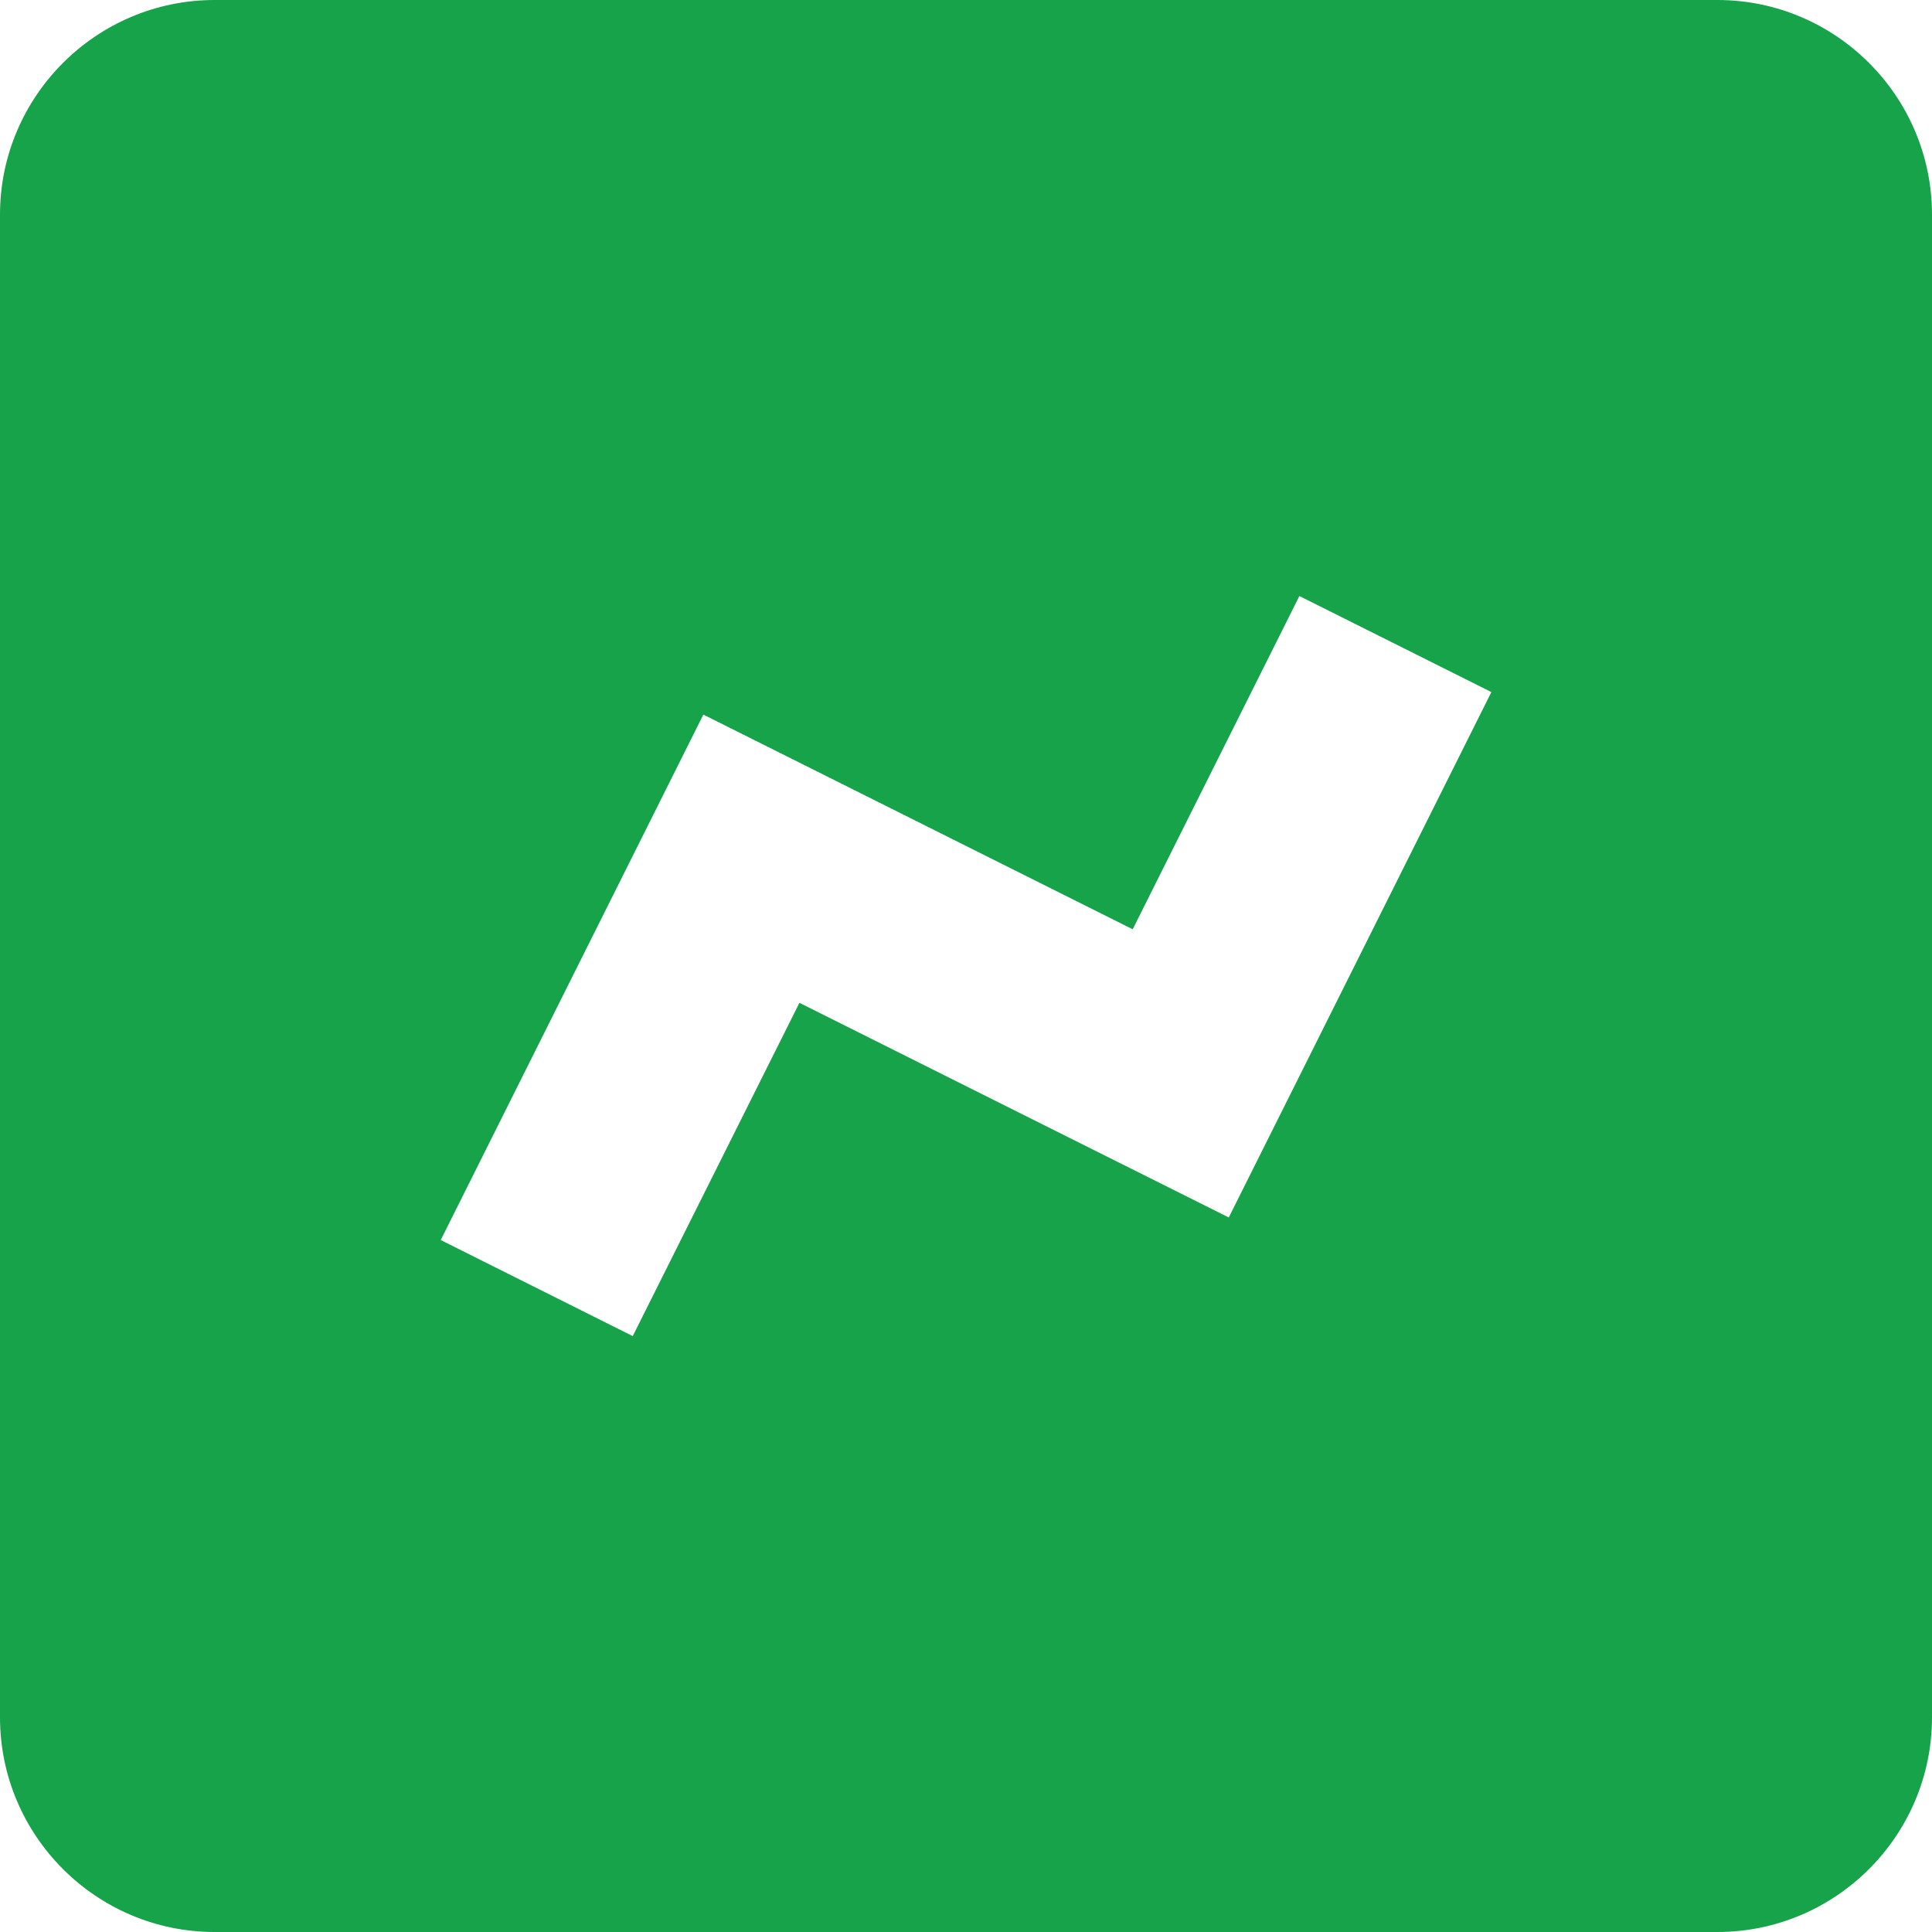 <svg width="32" height="32" viewBox="0 0 32 32" fill="none" xmlns="http://www.w3.org/2000/svg">
<g clip-path="url(#clip0_1032_370)">
<path d="M28.444 32C30.405 32 32 30.405 32 28.444V3.556C32 1.595 30.405 0 28.444 0H3.556C1.595 0 0 1.595 0 3.556V28.444C0 30.405 1.595 32 3.556 32H28.444ZM11.65 11.836L18.761 15.392L21.522 9.872L24.702 11.463L20.352 20.165L13.241 16.61L10.48 22.13L7.3 20.539L11.65 11.836Z" fill="#16A34A"/>
</g>
<defs>
<clipPath id="clip0_1032_370">
<rect width="32" height="32" fill="white"/>
</clipPath>
</defs>
</svg>

